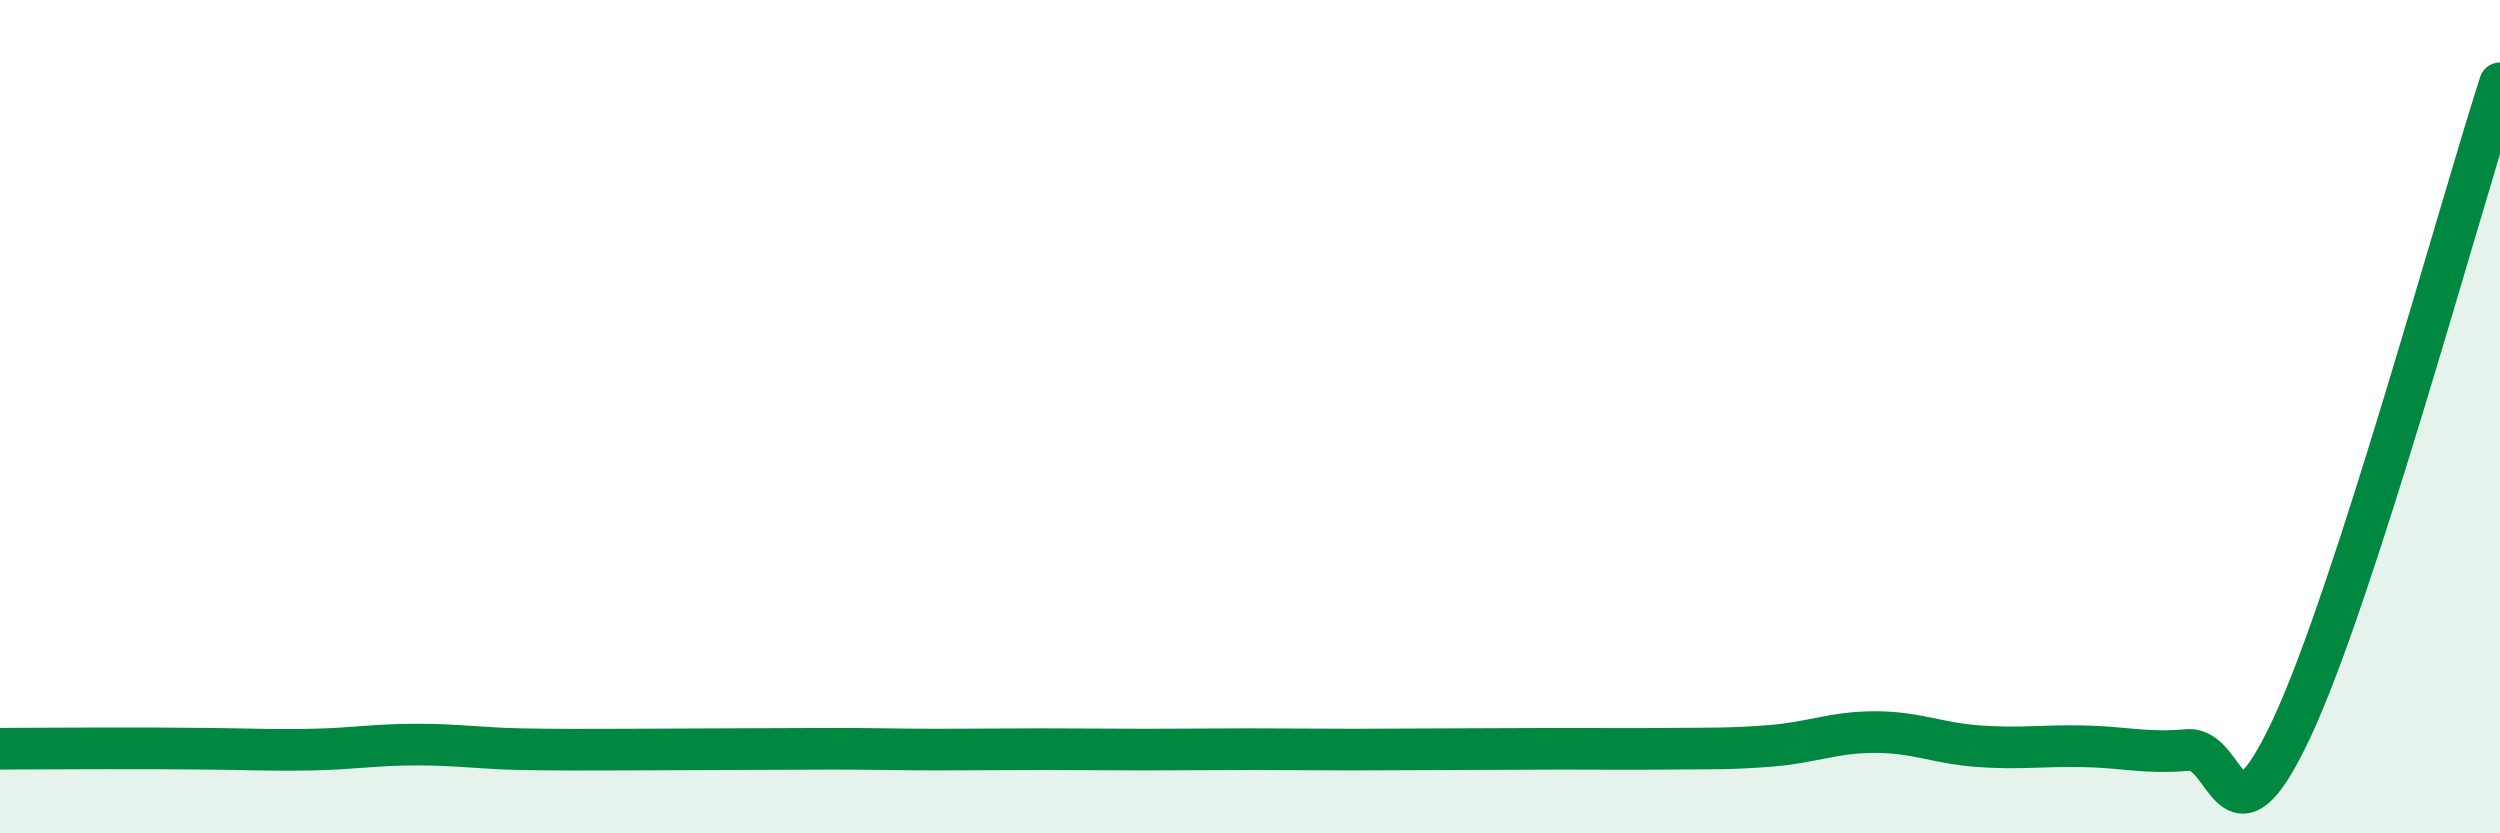 
    <svg width="60" height="20" viewBox="0 0 60 20" xmlns="http://www.w3.org/2000/svg">
      <path
        d="M 0,17.97 C 0.5,17.97 1.5,17.96 2.5,17.96 C 3.5,17.96 4,17.96 5,17.97 C 6,17.98 6.5,18.01 7.5,17.99 C 8.5,17.97 9,17.87 10,17.87 C 11,17.87 11.5,17.96 12.5,17.98 C 13.5,18 14,17.99 15,17.99 C 16,17.99 16.5,17.98 17.5,17.98 C 18.5,17.98 19,17.97 20,17.97 C 21,17.97 21.5,17.99 22.5,17.99 C 23.5,17.99 24,17.98 25,17.98 C 26,17.98 26.5,17.99 27.5,17.99 C 28.5,17.99 29,17.98 30,17.98 C 31,17.98 31.5,17.99 32.5,17.99 C 33.5,17.99 34,17.98 35,17.98 C 36,17.98 36.5,17.97 37.5,17.97 C 38.5,17.97 39,17.98 40,17.97 C 41,17.96 41.5,17.98 42.5,17.9 C 43.5,17.82 44,17.57 45,17.57 C 46,17.57 46.5,17.84 47.5,17.91 C 48.5,17.98 49,17.89 50,17.91 C 51,17.93 51.5,18.09 52.5,18 C 53.5,17.91 53.5,20.68 55,17.48 C 56.5,14.28 59,5.1 60,2L60 20L0 20Z"
        fill="#008740"
        opacity="0.1"
        stroke-linecap="round"
        stroke-linejoin="round"
      />
      <path
        d="M 0,17.97 C 0.5,17.97 1.5,17.96 2.5,17.96 C 3.5,17.96 4,17.96 5,17.97 C 6,17.98 6.5,18.01 7.5,17.99 C 8.5,17.97 9,17.87 10,17.87 C 11,17.87 11.5,17.96 12.5,17.98 C 13.5,18 14,17.99 15,17.99 C 16,17.99 16.5,17.98 17.5,17.98 C 18.5,17.98 19,17.97 20,17.97 C 21,17.97 21.5,17.99 22.5,17.99 C 23.5,17.99 24,17.98 25,17.98 C 26,17.98 26.5,17.99 27.5,17.99 C 28.5,17.99 29,17.98 30,17.98 C 31,17.98 31.5,17.99 32.5,17.99 C 33.5,17.99 34,17.98 35,17.98 C 36,17.98 36.5,17.97 37.5,17.97 C 38.5,17.97 39,17.98 40,17.97 C 41,17.96 41.5,17.98 42.5,17.9 C 43.5,17.82 44,17.57 45,17.57 C 46,17.57 46.5,17.84 47.5,17.91 C 48.5,17.98 49,17.89 50,17.91 C 51,17.93 51.5,18.09 52.5,18 C 53.5,17.91 53.5,20.68 55,17.48 C 56.5,14.28 59,5.1 60,2"
        stroke="#008740"
        stroke-width="1"
        fill="none"
        stroke-linecap="round"
        stroke-linejoin="round"
      />
    </svg>
  